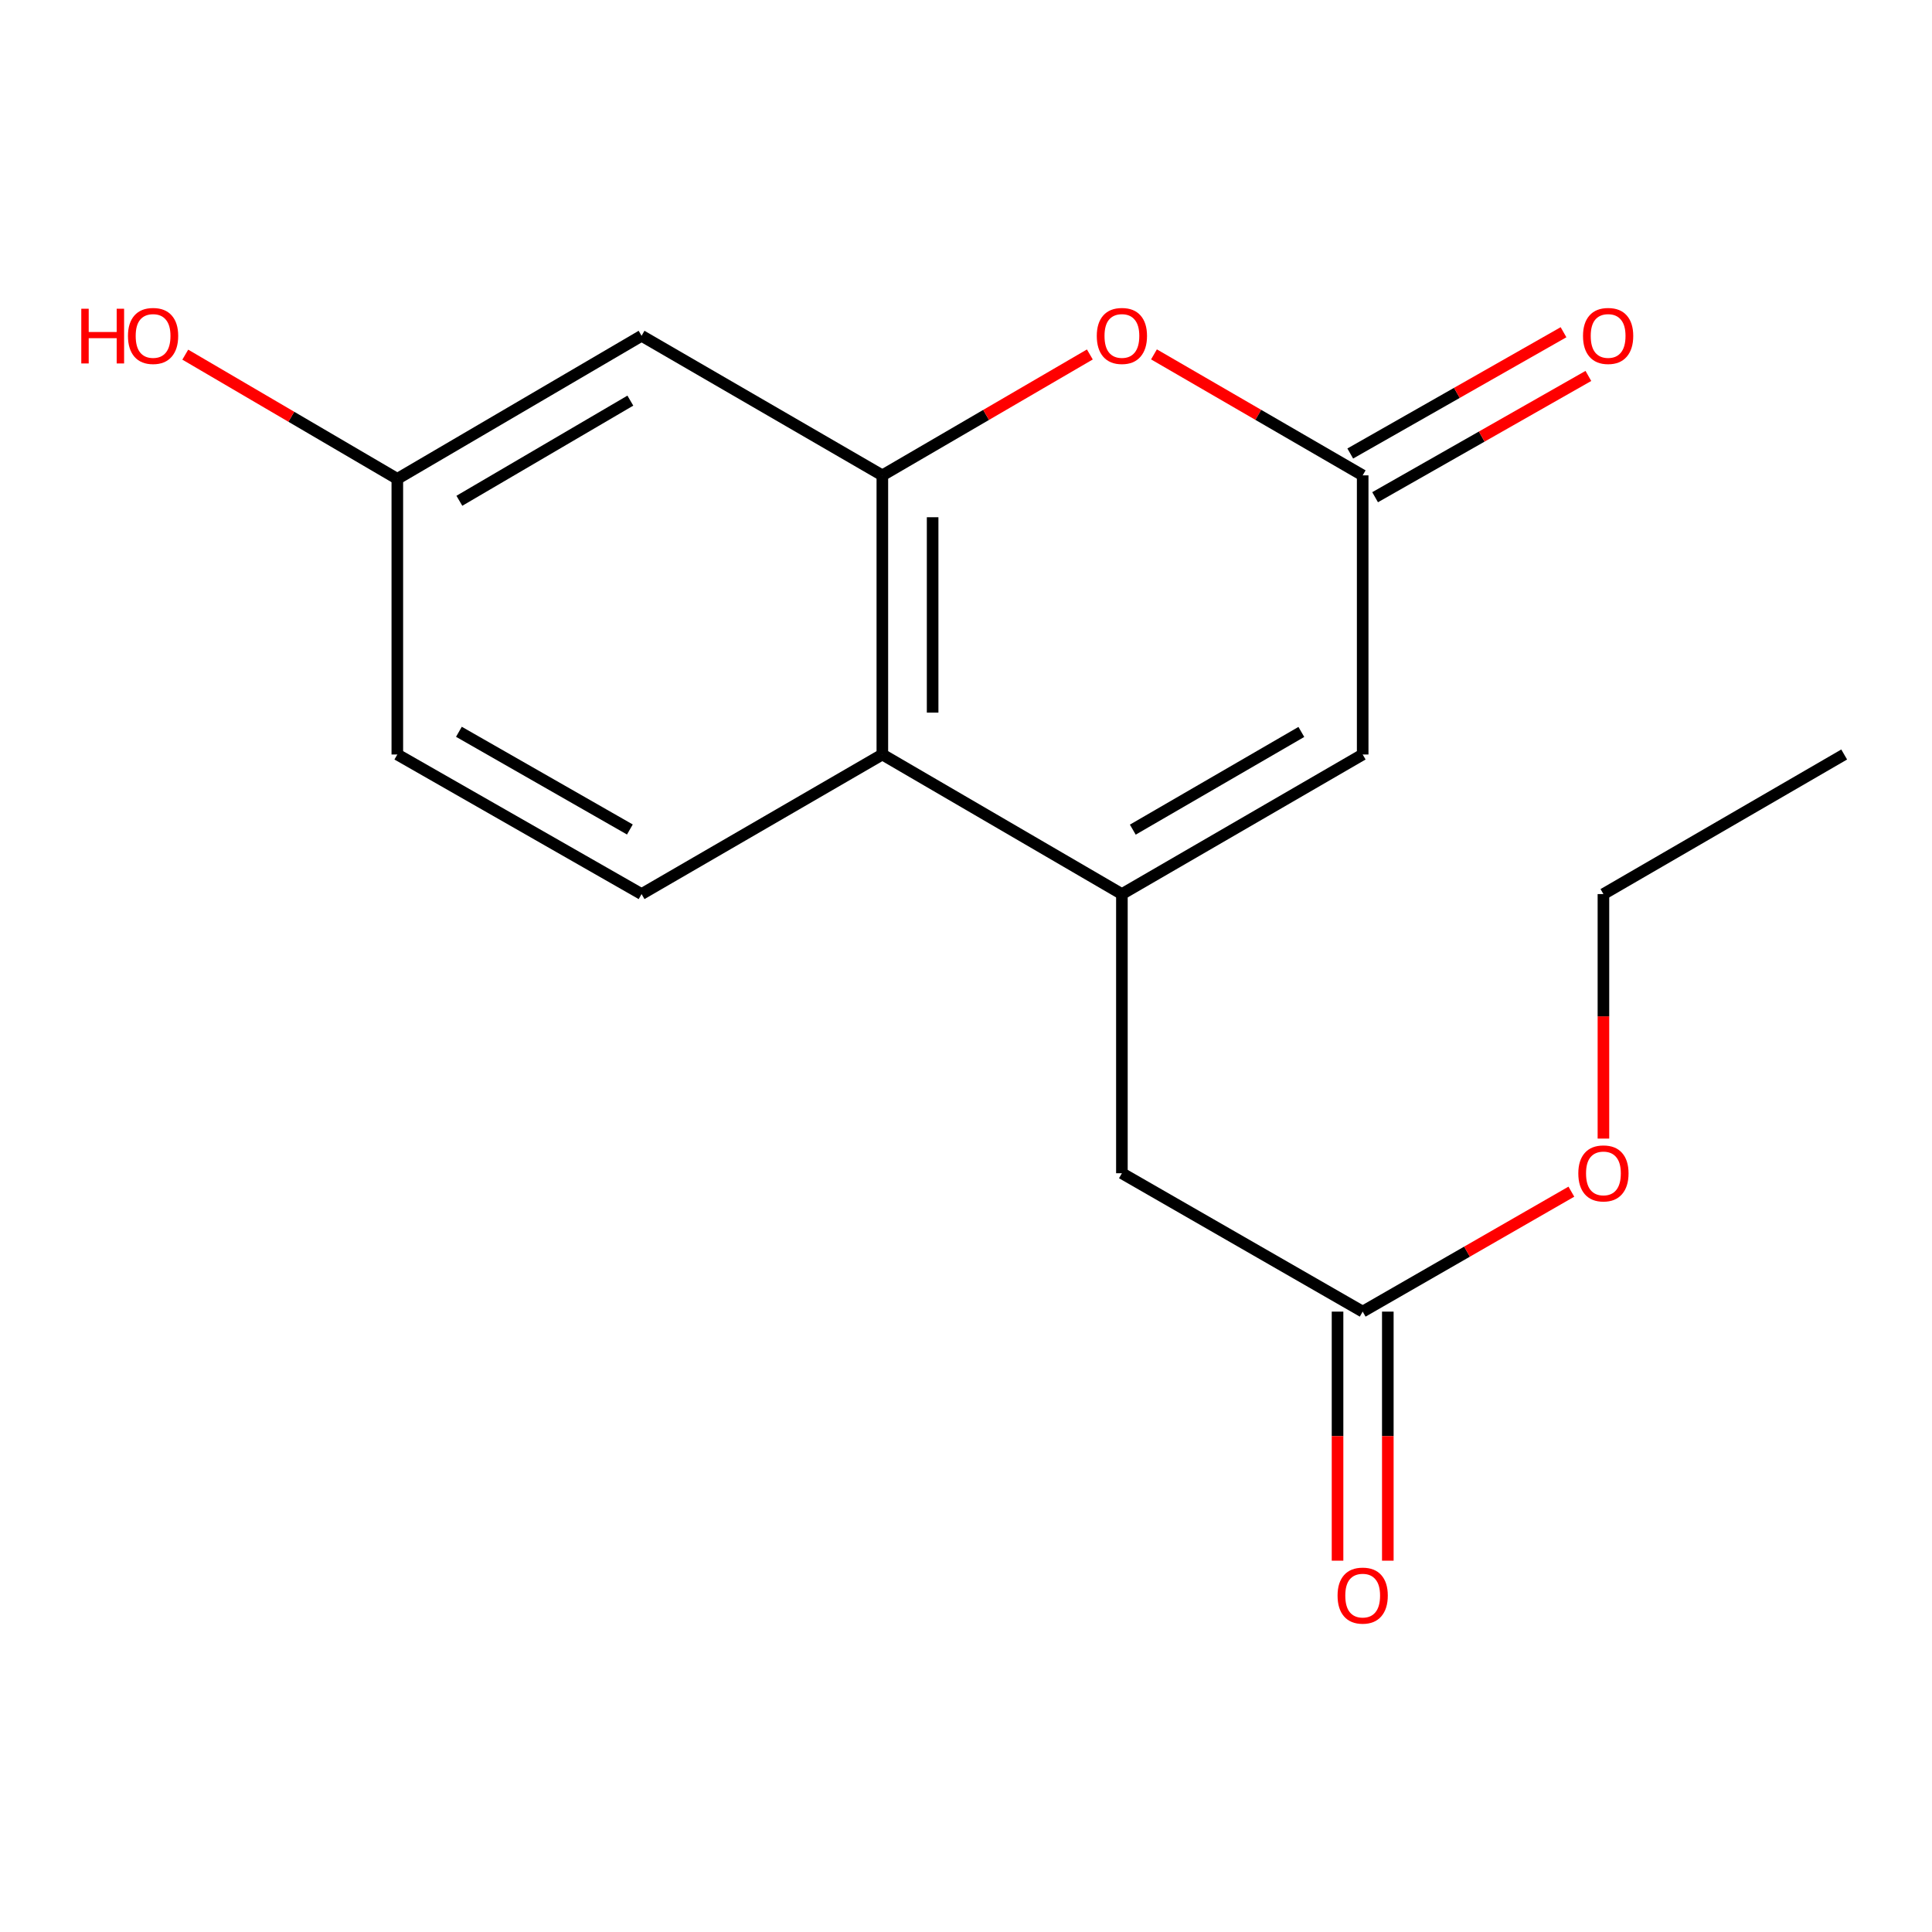 <?xml version='1.0' encoding='iso-8859-1'?>
<svg version='1.1' baseProfile='full'
              xmlns='http://www.w3.org/2000/svg'
                      xmlns:rdkit='http://www.rdkit.org/xml'
                      xmlns:xlink='http://www.w3.org/1999/xlink'
                  xml:space='preserve'
width='1000px' height='1000px' viewBox='0 0 1000 1000'>
<!-- END OF HEADER -->
<rect style='opacity:1.0;fill:#FFFFFF;stroke:none' width='1000' height='1000' x='0' y='0'> </rect>
<path class='bond-2' d='M 580.693,462.773 L 456.702,390.527' style='fill:none;fill-rule:evenodd;stroke:#000000;stroke-width:6px;stroke-linecap:butt;stroke-linejoin:miter;stroke-opacity:1' />
<path class='bond-4' d='M 580.693,462.773 L 705.32,390.527' style='fill:none;fill-rule:evenodd;stroke:#000000;stroke-width:6px;stroke-linecap:butt;stroke-linejoin:miter;stroke-opacity:1' />
<path class='bond-4' d='M 586.335,429.422 L 673.574,378.849' style='fill:none;fill-rule:evenodd;stroke:#000000;stroke-width:6px;stroke-linecap:butt;stroke-linejoin:miter;stroke-opacity:1' />
<path class='bond-6' d='M 580.693,462.773 L 580.693,607.266' style='fill:none;fill-rule:evenodd;stroke:#000000;stroke-width:6px;stroke-linecap:butt;stroke-linejoin:miter;stroke-opacity:1' />
<path class='bond-0' d='M 456.702,246.049 L 456.702,390.527' style='fill:none;fill-rule:evenodd;stroke:#000000;stroke-width:6px;stroke-linecap:butt;stroke-linejoin:miter;stroke-opacity:1' />
<path class='bond-0' d='M 482.726,267.721 L 482.726,368.855' style='fill:none;fill-rule:evenodd;stroke:#000000;stroke-width:6px;stroke-linecap:butt;stroke-linejoin:miter;stroke-opacity:1' />
<path class='bond-5' d='M 456.702,246.049 L 332.075,173.803' style='fill:none;fill-rule:evenodd;stroke:#000000;stroke-width:6px;stroke-linecap:butt;stroke-linejoin:miter;stroke-opacity:1' />
<path class='bond-17' d='M 456.702,246.049 L 510.404,214.759' style='fill:none;fill-rule:evenodd;stroke:#000000;stroke-width:6px;stroke-linecap:butt;stroke-linejoin:miter;stroke-opacity:1' />
<path class='bond-17' d='M 510.404,214.759 L 564.105,183.468' style='fill:none;fill-rule:evenodd;stroke:#FF0000;stroke-width:6px;stroke-linecap:butt;stroke-linejoin:miter;stroke-opacity:1' />
<path class='bond-1' d='M 597.294,183.427 L 651.307,214.738' style='fill:none;fill-rule:evenodd;stroke:#FF0000;stroke-width:6px;stroke-linecap:butt;stroke-linejoin:miter;stroke-opacity:1' />
<path class='bond-1' d='M 651.307,214.738 L 705.32,246.049' style='fill:none;fill-rule:evenodd;stroke:#000000;stroke-width:6px;stroke-linecap:butt;stroke-linejoin:miter;stroke-opacity:1' />
<path class='bond-8' d='M 456.702,390.527 L 332.075,462.773' style='fill:none;fill-rule:evenodd;stroke:#000000;stroke-width:6px;stroke-linecap:butt;stroke-linejoin:miter;stroke-opacity:1' />
<path class='bond-3' d='M 705.32,246.049 L 705.32,390.527' style='fill:none;fill-rule:evenodd;stroke:#000000;stroke-width:6px;stroke-linecap:butt;stroke-linejoin:miter;stroke-opacity:1' />
<path class='bond-9' d='M 711.752,257.36 L 766.946,225.973' style='fill:none;fill-rule:evenodd;stroke:#000000;stroke-width:6px;stroke-linecap:butt;stroke-linejoin:miter;stroke-opacity:1' />
<path class='bond-9' d='M 766.946,225.973 L 822.14,194.585' style='fill:none;fill-rule:evenodd;stroke:#FF0000;stroke-width:6px;stroke-linecap:butt;stroke-linejoin:miter;stroke-opacity:1' />
<path class='bond-9' d='M 698.888,234.738 L 754.082,203.35' style='fill:none;fill-rule:evenodd;stroke:#000000;stroke-width:6px;stroke-linecap:butt;stroke-linejoin:miter;stroke-opacity:1' />
<path class='bond-9' d='M 754.082,203.35 L 809.276,171.963' style='fill:none;fill-rule:evenodd;stroke:#FF0000;stroke-width:6px;stroke-linecap:butt;stroke-linejoin:miter;stroke-opacity:1' />
<path class='bond-18' d='M 332.075,173.803 L 205.655,247.856' style='fill:none;fill-rule:evenodd;stroke:#000000;stroke-width:6px;stroke-linecap:butt;stroke-linejoin:miter;stroke-opacity:1' />
<path class='bond-18' d='M 326.265,207.366 L 237.771,259.204' style='fill:none;fill-rule:evenodd;stroke:#000000;stroke-width:6px;stroke-linecap:butt;stroke-linejoin:miter;stroke-opacity:1' />
<path class='bond-7' d='M 580.693,607.266 L 705.32,678.89' style='fill:none;fill-rule:evenodd;stroke:#000000;stroke-width:6px;stroke-linecap:butt;stroke-linejoin:miter;stroke-opacity:1' />
<path class='bond-10' d='M 692.308,678.89 L 692.308,743.347' style='fill:none;fill-rule:evenodd;stroke:#000000;stroke-width:6px;stroke-linecap:butt;stroke-linejoin:miter;stroke-opacity:1' />
<path class='bond-10' d='M 692.308,743.347 L 692.308,807.804' style='fill:none;fill-rule:evenodd;stroke:#FF0000;stroke-width:6px;stroke-linecap:butt;stroke-linejoin:miter;stroke-opacity:1' />
<path class='bond-10' d='M 718.332,678.89 L 718.332,743.347' style='fill:none;fill-rule:evenodd;stroke:#000000;stroke-width:6px;stroke-linecap:butt;stroke-linejoin:miter;stroke-opacity:1' />
<path class='bond-10' d='M 718.332,743.347 L 718.332,807.804' style='fill:none;fill-rule:evenodd;stroke:#FF0000;stroke-width:6px;stroke-linecap:butt;stroke-linejoin:miter;stroke-opacity:1' />
<path class='bond-13' d='M 705.32,678.89 L 759.33,647.847' style='fill:none;fill-rule:evenodd;stroke:#000000;stroke-width:6px;stroke-linecap:butt;stroke-linejoin:miter;stroke-opacity:1' />
<path class='bond-13' d='M 759.33,647.847 L 813.339,616.803' style='fill:none;fill-rule:evenodd;stroke:#FF0000;stroke-width:6px;stroke-linecap:butt;stroke-linejoin:miter;stroke-opacity:1' />
<path class='bond-12' d='M 332.075,462.773 L 205.655,390.527' style='fill:none;fill-rule:evenodd;stroke:#000000;stroke-width:6px;stroke-linecap:butt;stroke-linejoin:miter;stroke-opacity:1' />
<path class='bond-12' d='M 326.024,429.341 L 237.53,378.769' style='fill:none;fill-rule:evenodd;stroke:#000000;stroke-width:6px;stroke-linecap:butt;stroke-linejoin:miter;stroke-opacity:1' />
<path class='bond-11' d='M 205.655,247.856 L 205.655,390.527' style='fill:none;fill-rule:evenodd;stroke:#000000;stroke-width:6px;stroke-linecap:butt;stroke-linejoin:miter;stroke-opacity:1' />
<path class='bond-14' d='M 205.655,247.856 L 150.776,215.71' style='fill:none;fill-rule:evenodd;stroke:#000000;stroke-width:6px;stroke-linecap:butt;stroke-linejoin:miter;stroke-opacity:1' />
<path class='bond-14' d='M 150.776,215.71 L 95.897,183.564' style='fill:none;fill-rule:evenodd;stroke:#FF0000;stroke-width:6px;stroke-linecap:butt;stroke-linejoin:miter;stroke-opacity:1' />
<path class='bond-15' d='M 829.933,589.333 L 829.933,526.053' style='fill:none;fill-rule:evenodd;stroke:#FF0000;stroke-width:6px;stroke-linecap:butt;stroke-linejoin:miter;stroke-opacity:1' />
<path class='bond-15' d='M 829.933,526.053 L 829.933,462.773' style='fill:none;fill-rule:evenodd;stroke:#000000;stroke-width:6px;stroke-linecap:butt;stroke-linejoin:miter;stroke-opacity:1' />
<path class='bond-16' d='M 829.933,462.773 L 954.545,390.527' style='fill:none;fill-rule:evenodd;stroke:#000000;stroke-width:6px;stroke-linecap:butt;stroke-linejoin:miter;stroke-opacity:1' />
<path  class='atom-2' d='M 567.693 173.883
Q 567.693 167.083, 571.053 163.283
Q 574.413 159.483, 580.693 159.483
Q 586.973 159.483, 590.333 163.283
Q 593.693 167.083, 593.693 173.883
Q 593.693 180.763, 590.293 184.683
Q 586.893 188.563, 580.693 188.563
Q 574.453 188.563, 571.053 184.683
Q 567.693 180.803, 567.693 173.883
M 580.693 185.363
Q 585.013 185.363, 587.333 182.483
Q 589.693 179.563, 589.693 173.883
Q 589.693 168.323, 587.333 165.523
Q 585.013 162.683, 580.693 162.683
Q 576.373 162.683, 574.013 165.483
Q 571.693 168.283, 571.693 173.883
Q 571.693 179.603, 574.013 182.483
Q 576.373 185.363, 580.693 185.363
' fill='#FF0000'/>
<path  class='atom-10' d='M 819.362 173.883
Q 819.362 167.083, 822.722 163.283
Q 826.082 159.483, 832.362 159.483
Q 838.642 159.483, 842.002 163.283
Q 845.362 167.083, 845.362 173.883
Q 845.362 180.763, 841.962 184.683
Q 838.562 188.563, 832.362 188.563
Q 826.122 188.563, 822.722 184.683
Q 819.362 180.803, 819.362 173.883
M 832.362 185.363
Q 836.682 185.363, 839.002 182.483
Q 841.362 179.563, 841.362 173.883
Q 841.362 168.323, 839.002 165.523
Q 836.682 162.683, 832.362 162.683
Q 828.042 162.683, 825.682 165.483
Q 823.362 168.283, 823.362 173.883
Q 823.362 179.603, 825.682 182.483
Q 828.042 185.363, 832.362 185.363
' fill='#FF0000'/>
<path  class='atom-11' d='M 692.32 825.877
Q 692.32 819.077, 695.68 815.277
Q 699.04 811.477, 705.32 811.477
Q 711.6 811.477, 714.96 815.277
Q 718.32 819.077, 718.32 825.877
Q 718.32 832.757, 714.92 836.677
Q 711.52 840.557, 705.32 840.557
Q 699.08 840.557, 695.68 836.677
Q 692.32 832.797, 692.32 825.877
M 705.32 837.357
Q 709.64 837.357, 711.96 834.477
Q 714.32 831.557, 714.32 825.877
Q 714.32 820.317, 711.96 817.517
Q 709.64 814.677, 705.32 814.677
Q 701 814.677, 698.64 817.477
Q 696.32 820.277, 696.32 825.877
Q 696.32 831.597, 698.64 834.477
Q 701 837.357, 705.32 837.357
' fill='#FF0000'/>
<path  class='atom-14' d='M 816.933 607.346
Q 816.933 600.546, 820.293 596.746
Q 823.653 592.946, 829.933 592.946
Q 836.213 592.946, 839.573 596.746
Q 842.933 600.546, 842.933 607.346
Q 842.933 614.226, 839.533 618.146
Q 836.133 622.026, 829.933 622.026
Q 823.693 622.026, 820.293 618.146
Q 816.933 614.266, 816.933 607.346
M 829.933 618.826
Q 834.253 618.826, 836.573 615.946
Q 838.933 613.026, 838.933 607.346
Q 838.933 601.786, 836.573 598.986
Q 834.253 596.146, 829.933 596.146
Q 825.613 596.146, 823.253 598.946
Q 820.933 601.746, 820.933 607.346
Q 820.933 613.066, 823.253 615.946
Q 825.613 618.826, 829.933 618.826
' fill='#FF0000'/>
<path  class='atom-15' d='M 42.075 159.803
L 45.915 159.803
L 45.915 171.843
L 60.395 171.843
L 60.395 159.803
L 64.235 159.803
L 64.235 188.123
L 60.395 188.123
L 60.395 175.043
L 45.915 175.043
L 45.915 188.123
L 42.075 188.123
L 42.075 159.803
' fill='#FF0000'/>
<path  class='atom-15' d='M 66.235 173.883
Q 66.235 167.083, 69.595 163.283
Q 72.955 159.483, 79.235 159.483
Q 85.515 159.483, 88.875 163.283
Q 92.235 167.083, 92.235 173.883
Q 92.235 180.763, 88.835 184.683
Q 85.435 188.563, 79.235 188.563
Q 72.995 188.563, 69.595 184.683
Q 66.235 180.803, 66.235 173.883
M 79.235 185.363
Q 83.555 185.363, 85.875 182.483
Q 88.235 179.563, 88.235 173.883
Q 88.235 168.323, 85.875 165.523
Q 83.555 162.683, 79.235 162.683
Q 74.915 162.683, 72.555 165.483
Q 70.235 168.283, 70.235 173.883
Q 70.235 179.603, 72.555 182.483
Q 74.915 185.363, 79.235 185.363
' fill='#FF0000'/>
</svg>
